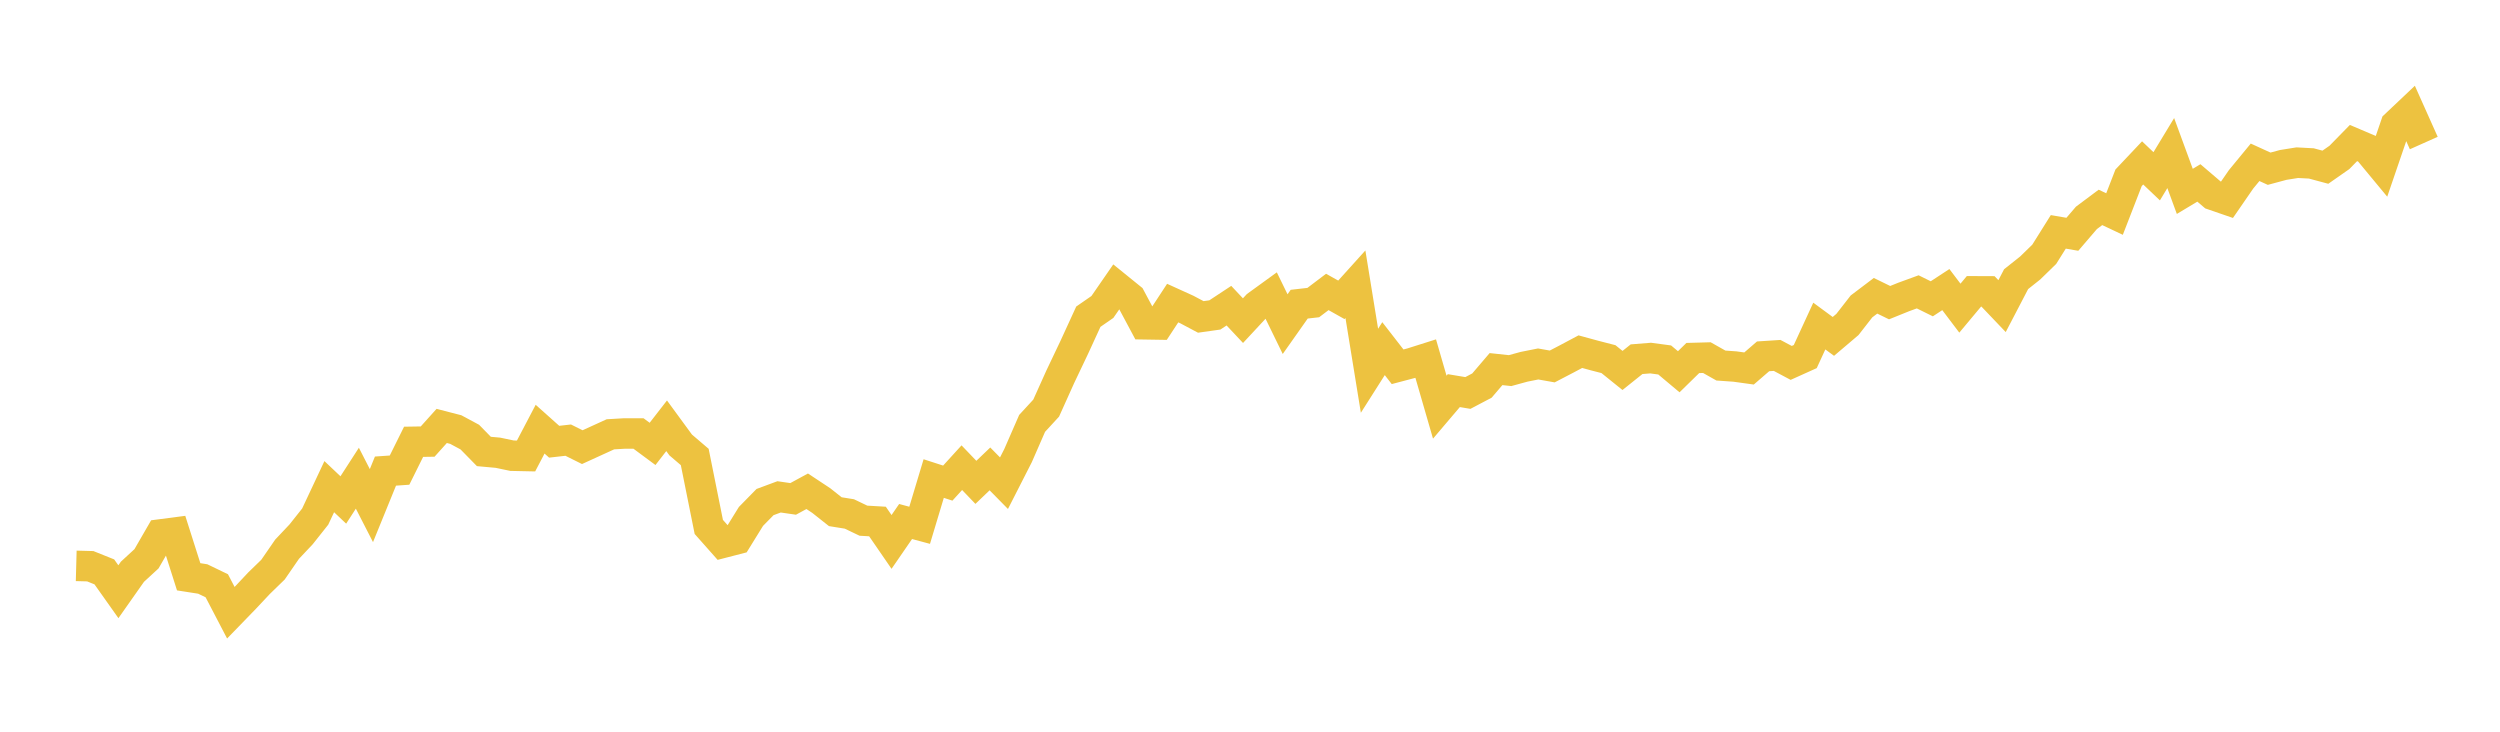 <svg width="164" height="48" xmlns="http://www.w3.org/2000/svg" xmlns:xlink="http://www.w3.org/1999/xlink"><path fill="none" stroke="rgb(237,194,64)" stroke-width="2" d="M5,37.12L5.922,37.145L6.844,37.515L7.766,38.817L8.689,37.505L9.611,36.656L10.533,35.059L11.455,34.939L12.377,37.837L13.299,37.981L14.222,38.427L15.144,40.196L16.066,39.245L16.988,38.263L17.91,37.367L18.832,36.029L19.754,35.052L20.677,33.888L21.599,31.925L22.521,32.798L23.443,31.37L24.365,33.168L25.287,30.904L26.21,30.84L27.132,28.982L28.054,28.967L28.976,27.941L29.898,28.179L30.82,28.674L31.743,29.616L32.665,29.7L33.587,29.893L34.509,29.913L35.431,28.154L36.353,28.977L37.275,28.873L38.198,29.333L39.12,28.912L40.042,28.491L40.964,28.437L41.886,28.437L42.808,29.12L43.731,27.931L44.653,29.19L45.575,29.978L46.497,34.566L47.419,35.606L48.341,35.368L49.263,33.877L50.186,32.936L51.108,32.594L52.03,32.728L52.952,32.227L53.874,32.837L54.796,33.567L55.719,33.715L56.641,34.157L57.563,34.211L58.485,35.551L59.407,34.211L60.329,34.459L61.251,31.393L62.174,31.692L63.096,30.68L64.018,31.642L64.94,30.76L65.862,31.697L66.784,29.888L67.707,27.774L68.629,26.772L69.551,24.723L70.473,22.784L71.395,20.775L72.317,20.137L73.24,18.801L74.162,19.548L75.084,21.273L76.006,21.288L76.928,19.882L77.85,20.301L78.772,20.79L79.695,20.66L80.617,20.052L81.539,21.034L82.461,20.042L83.383,19.374L84.305,21.263L85.228,19.954L86.15,19.849L87.072,19.151L87.994,19.669L88.916,18.647L89.838,24.322L90.76,22.871L91.683,24.06L92.605,23.817L93.527,23.525L94.449,26.71L95.371,25.625L96.293,25.779L97.216,25.293L98.138,24.213L99.06,24.312L99.982,24.06L100.904,23.876L101.826,24.04L102.749,23.559L103.671,23.069L104.593,23.321L105.515,23.559L106.437,24.302L107.359,23.564L108.281,23.49L109.204,23.614L110.126,24.387L111.048,23.485L111.97,23.46L112.892,23.98L113.814,24.045L114.737,24.173L115.659,23.376L116.581,23.316L117.503,23.807L118.425,23.391L119.347,21.389L120.269,22.068L121.192,21.285L122.114,20.101L123.036,19.403L123.958,19.854L124.88,19.482L125.802,19.145L126.725,19.601L127.647,18.997L128.569,20.215L129.491,19.111L130.413,19.115L131.335,20.082L132.257,18.313L133.18,17.58L134.102,16.682L135.024,15.21L135.946,15.369L136.868,14.294L137.79,13.605L138.713,14.041L139.635,11.663L140.557,10.687L141.479,11.564L142.401,10.042L143.323,12.555L144.246,12L145.168,12.787L146.09,13.105L147.012,11.767L147.934,10.647L148.856,11.068L149.778,10.82L150.701,10.672L151.623,10.721L152.545,10.969L153.467,10.325L154.389,9.383L155.311,9.775L156.234,10.89L157.156,8.194L158.078,7.322L159,9.383"></path></svg>
